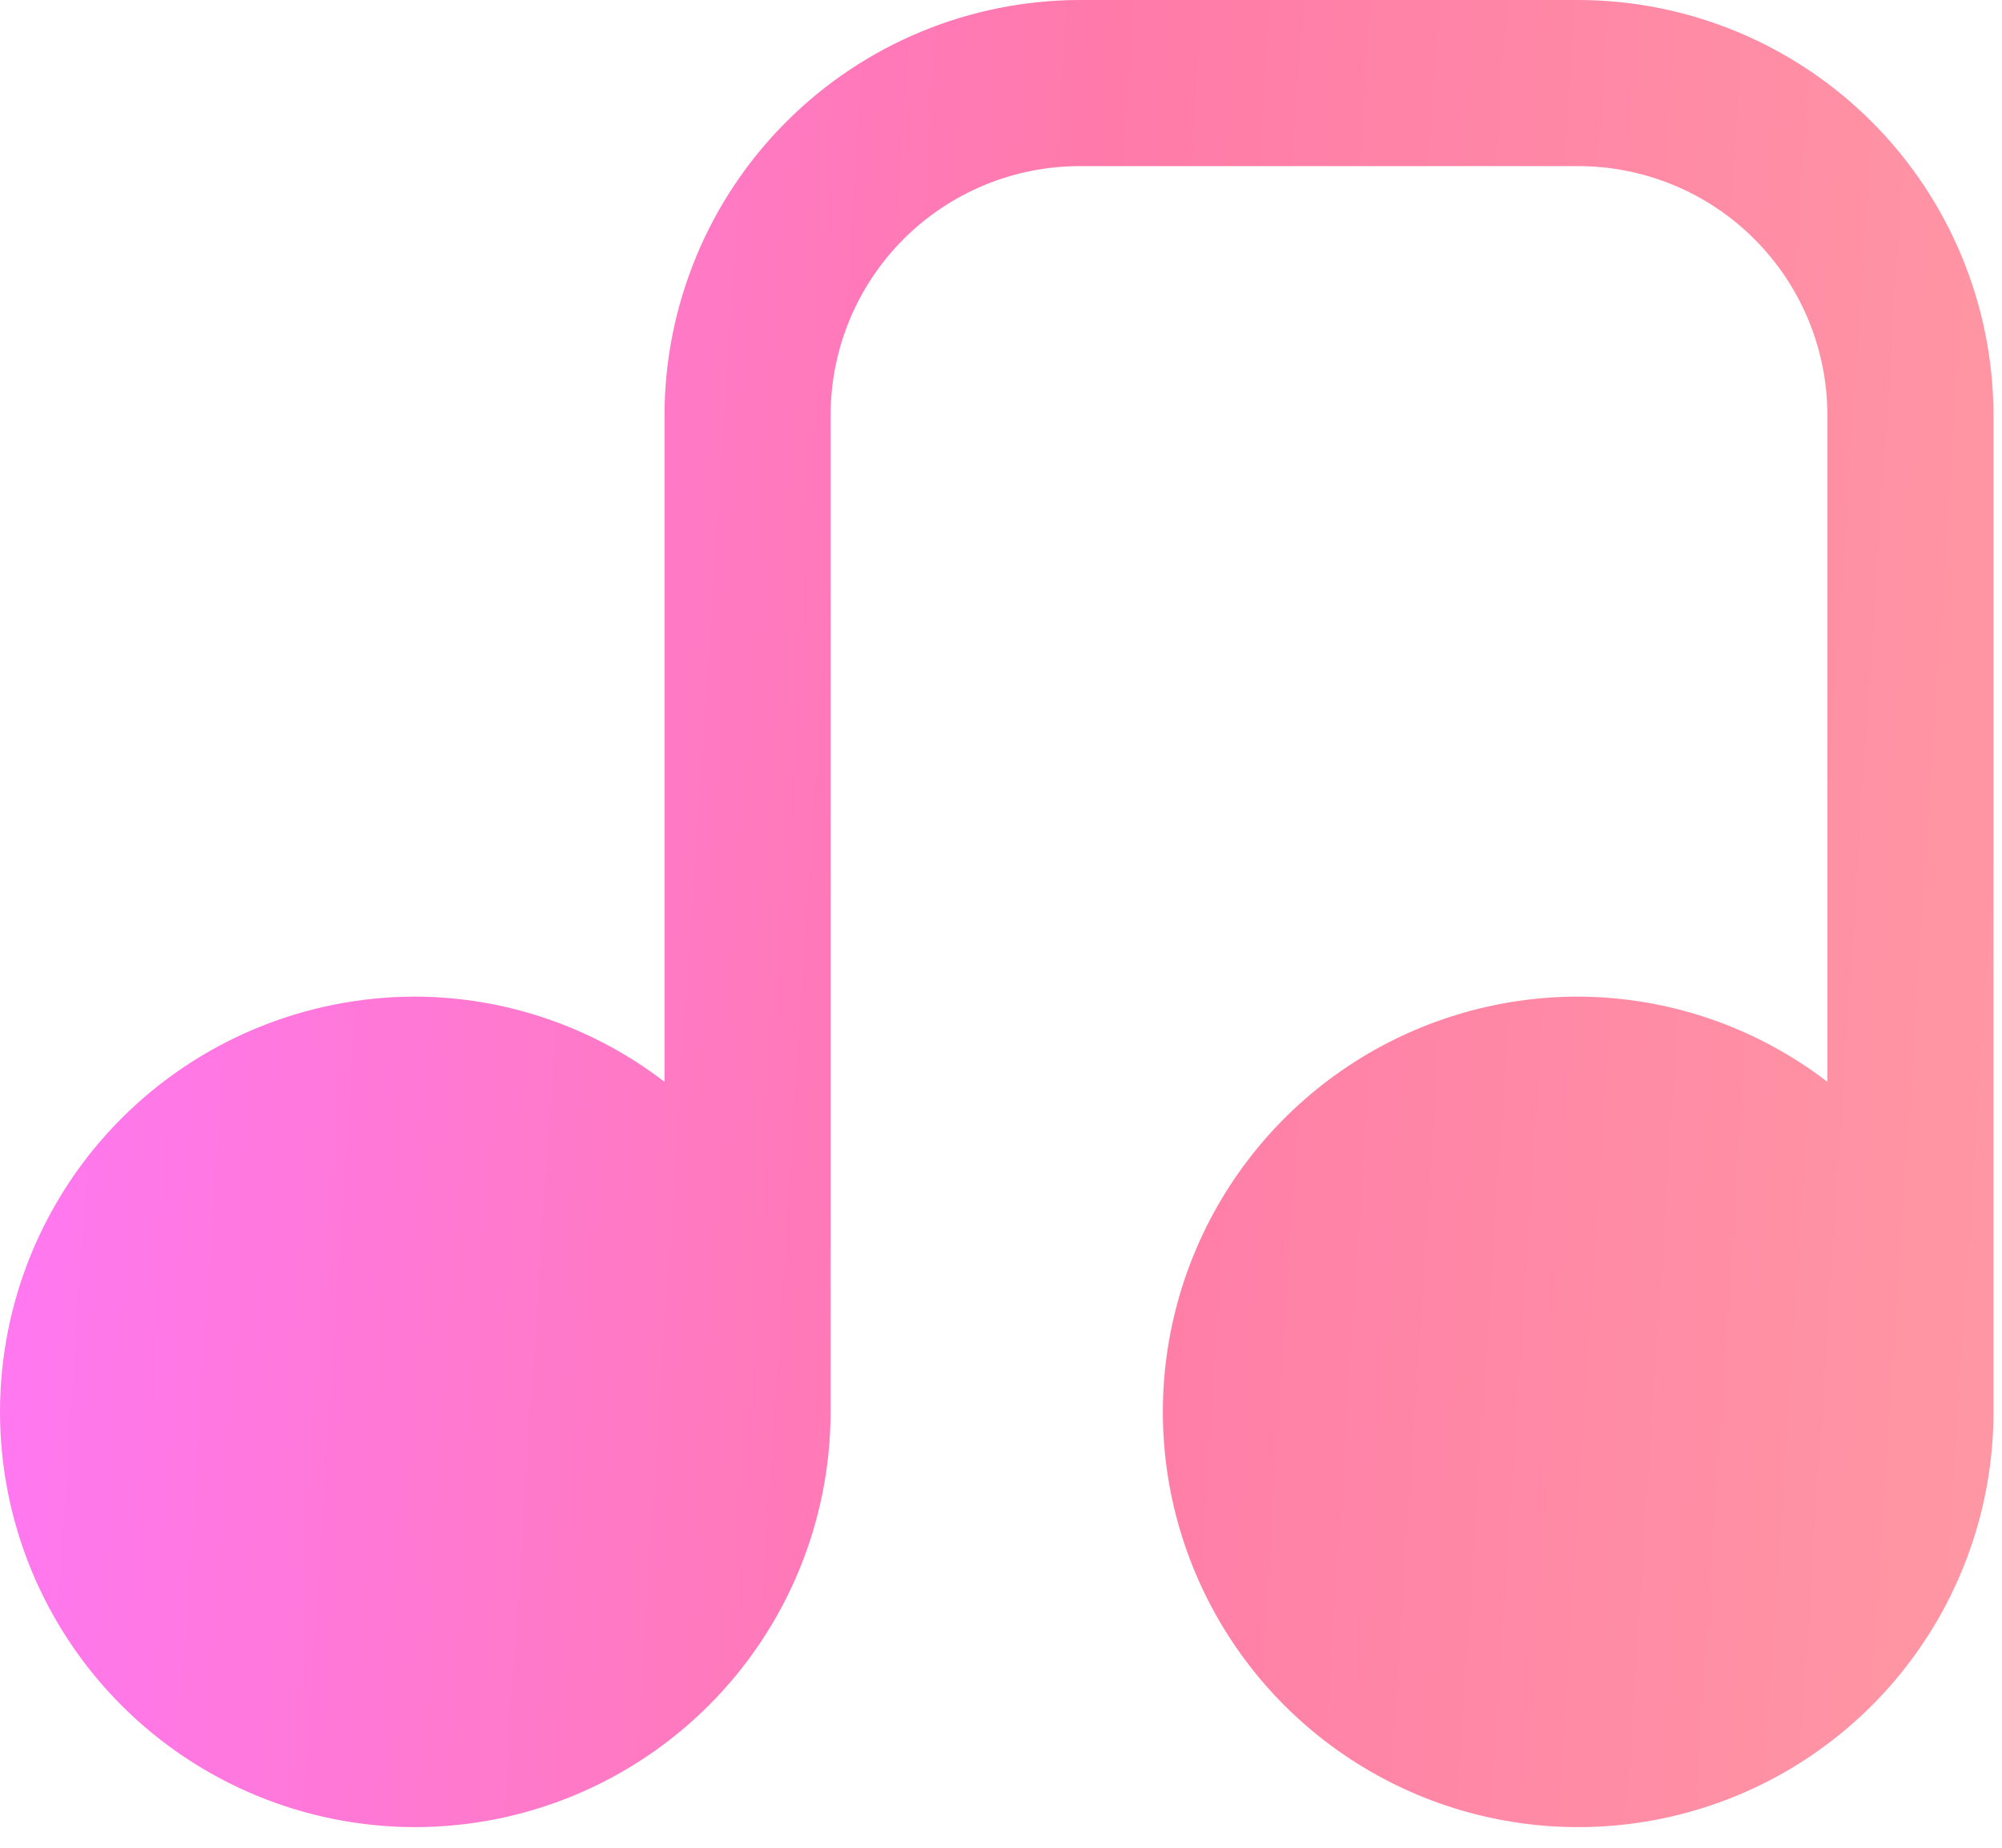 <svg width="65" height="60" viewBox="0 0 65 60" fill="none" xmlns="http://www.w3.org/2000/svg">
<path d="M13.484 59.33C17.059 59.326 20.486 57.904 23.014 55.376C25.542 52.848 26.964 49.421 26.968 45.846V13.484C26.968 11.338 27.821 9.281 29.338 7.763C30.855 6.246 32.913 5.394 35.059 5.394H51.239C53.385 5.394 55.443 6.246 56.96 7.763C58.478 9.281 59.33 11.338 59.33 13.484V35.129C57.01 33.344 54.167 32.372 51.239 32.362C48.573 32.362 45.966 33.153 43.748 34.634C41.531 36.116 39.802 38.222 38.782 40.686C37.761 43.15 37.494 45.861 38.014 48.477C38.535 51.092 39.819 53.495 41.705 55.381C43.591 57.266 45.993 58.551 48.609 59.071C51.225 59.591 53.936 59.324 56.4 58.304C58.864 57.283 60.969 55.555 62.451 53.337C63.933 51.12 64.724 48.513 64.724 45.846V13.484C64.719 9.909 63.297 6.482 60.77 3.954C58.242 1.426 54.814 0.004 51.239 0H35.059C31.484 0.004 28.056 1.426 25.529 3.954C23.001 6.482 21.579 9.909 21.575 13.484V35.129C19.254 33.344 16.411 32.372 13.484 32.362C9.908 32.362 6.478 33.782 3.949 36.311C1.421 38.84 0 42.27 0 45.846C0 49.422 1.421 52.852 3.949 55.381C6.478 57.909 9.908 59.33 13.484 59.33Z" fill="url(#paint0_linear_205_800)"/>
<defs>
<linearGradient id="paint0_linear_205_800" x1="-3.807" y1="1.20583e-05" x2="74.142" y2="5.078" gradientUnits="userSpaceOnUse">
<stop stop-color="#FF77FF"/>
<stop offset="0.512" stop-color="#FF7AA9"/>
<stop offset="0.948" stop-color="#FF99A2"/>
</linearGradient>
</defs>
</svg>